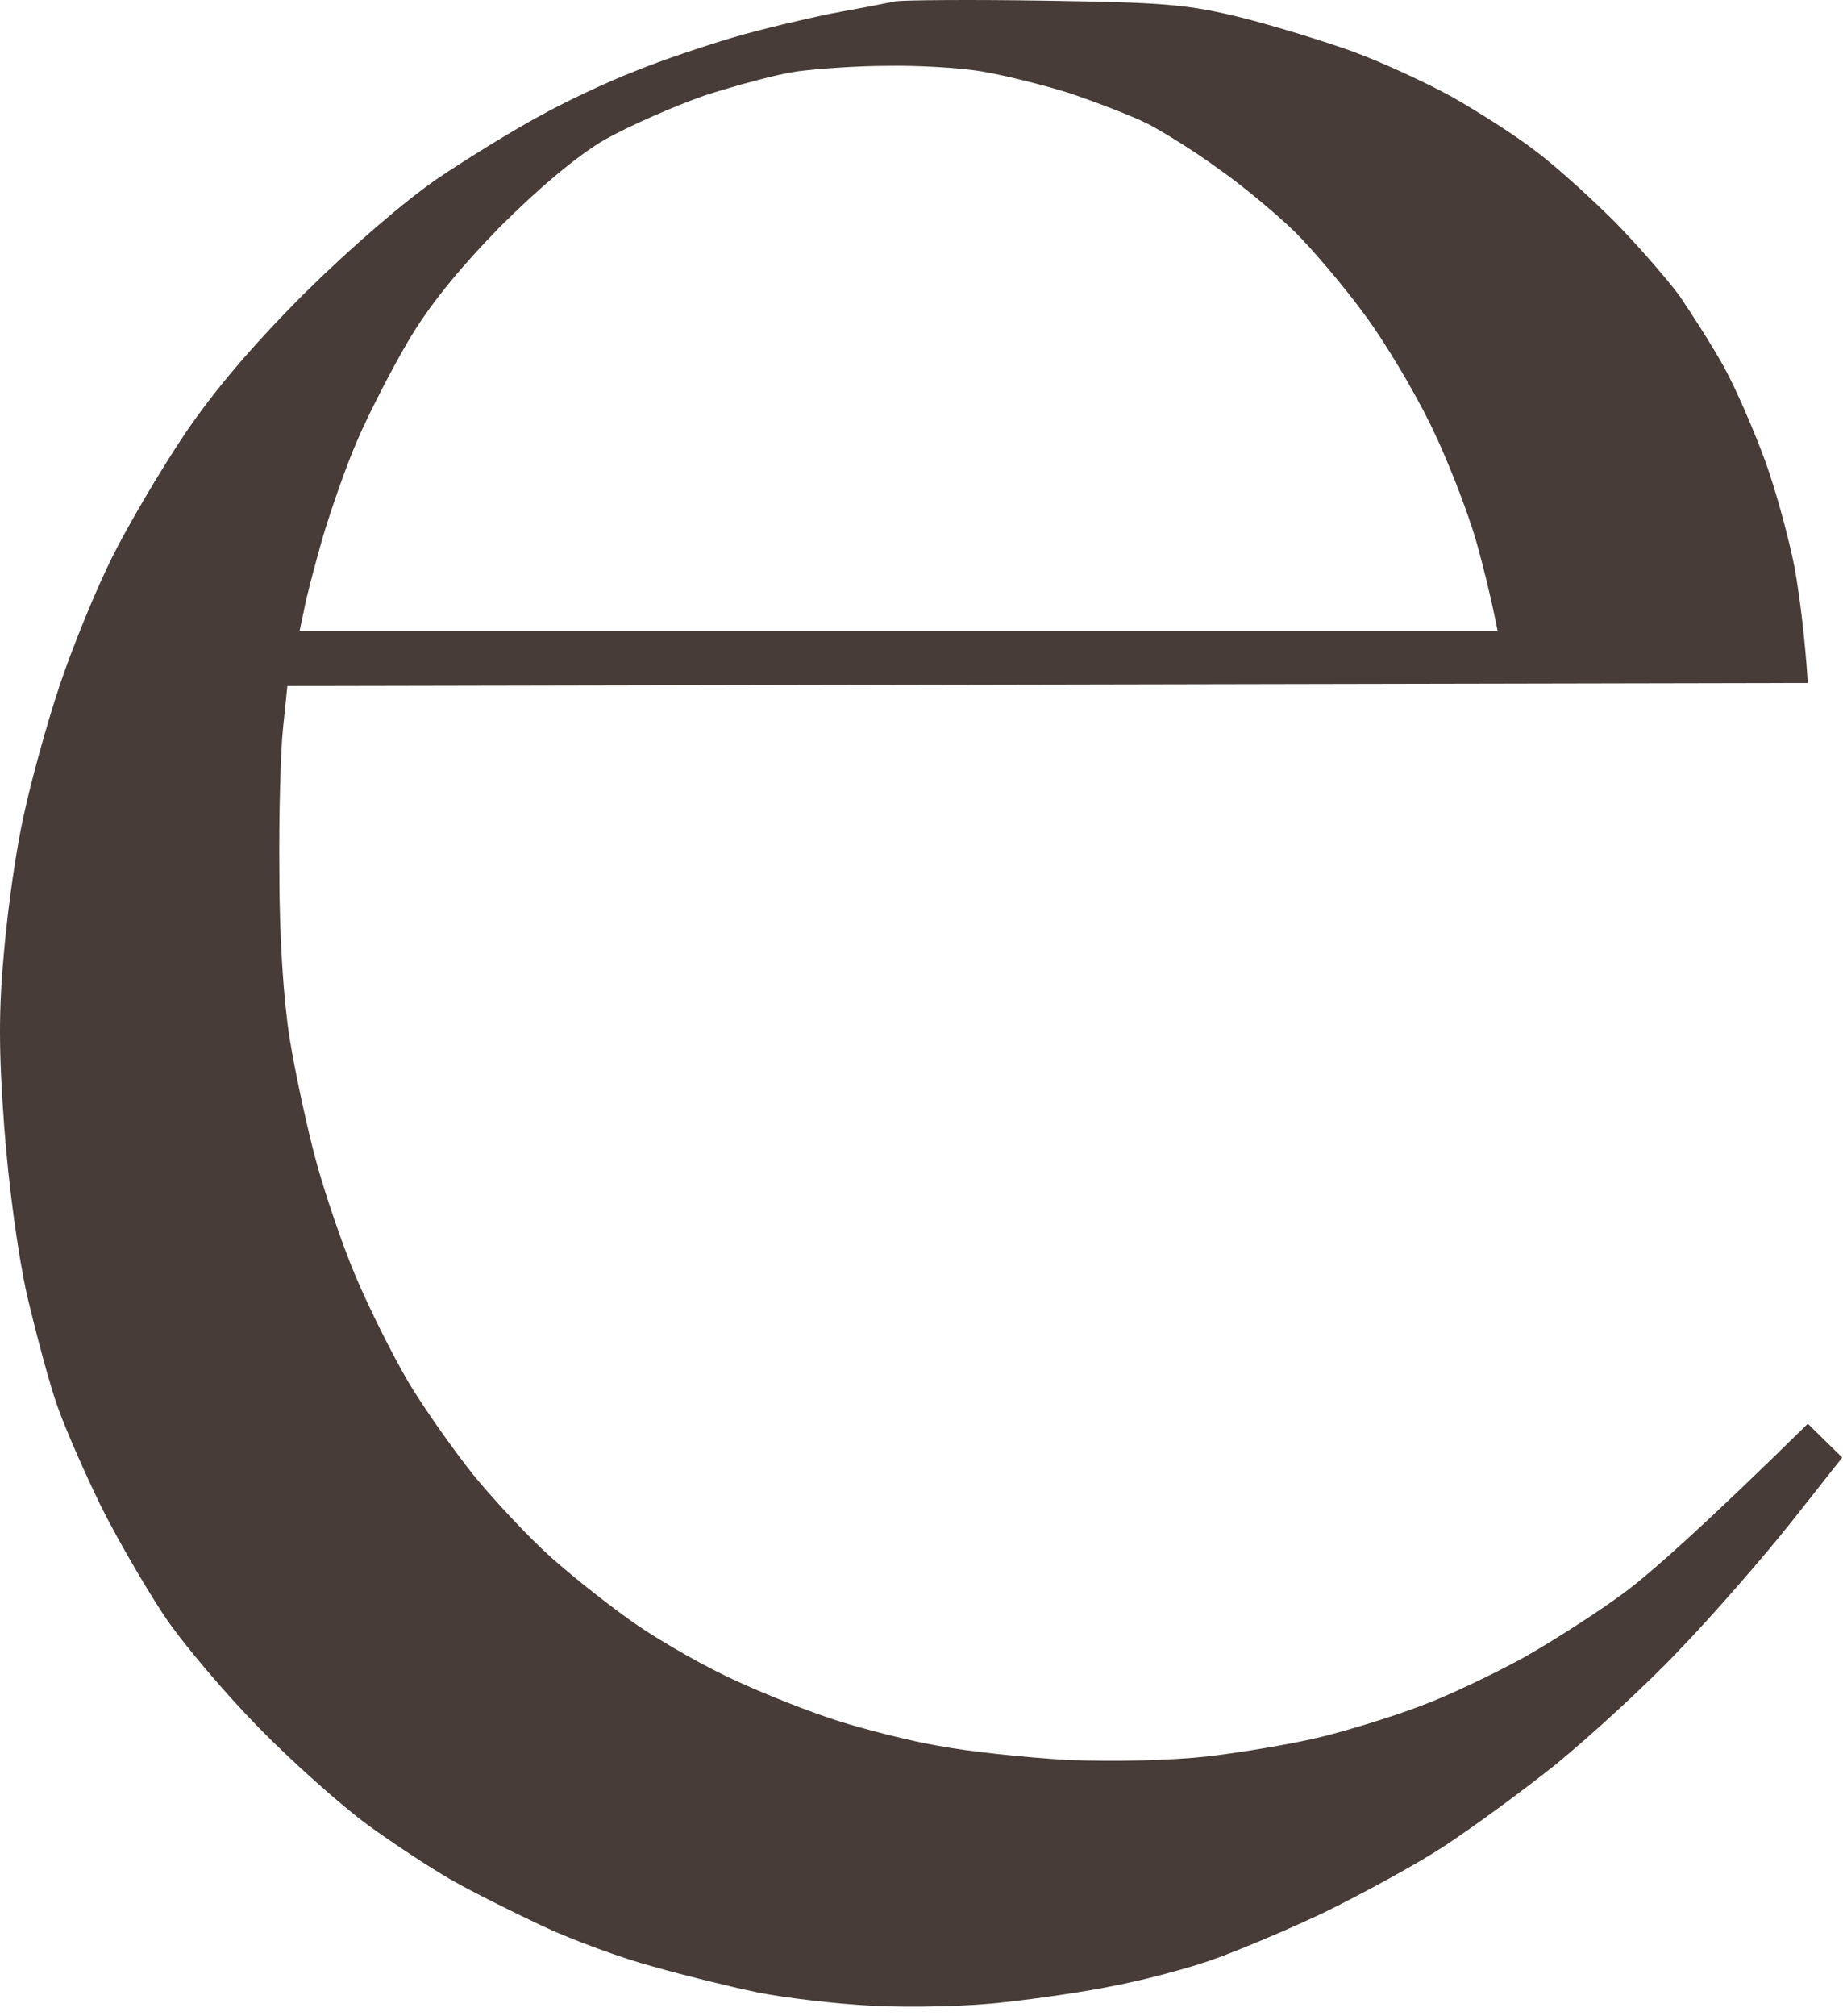 <svg xmlns="http://www.w3.org/2000/svg" width="150" height="164" viewBox="0 0 150 164" fill="none"><path fill-rule="evenodd" clip-rule="evenodd" d="M72.888 0.105C72.188 0.255 69.838 0.705 67.638 1.105C65.438 1.555 61.837 2.405 59.638 3.055C57.438 3.705 53.837 4.905 51.638 5.805C49.438 6.655 45.938 8.305 43.888 9.455C41.837 10.555 38.087 12.854 35.638 14.505C32.938 16.355 28.637 20.055 24.837 23.805C20.587 28.055 17.438 31.755 15.037 35.304C13.088 38.205 10.438 42.705 9.137 45.304C7.838 47.904 5.888 52.654 4.838 55.804C3.788 58.955 2.487 63.705 1.938 66.305C1.337 68.904 0.637 73.855 0.338 77.305C-0.113 82.055 -0.113 85.454 0.338 91.555C0.688 96.305 1.438 101.905 2.188 105.305C2.938 108.455 4.037 112.655 4.737 114.555C5.438 116.505 7.037 120.105 8.238 122.555C9.488 125.055 11.738 128.955 13.287 131.305C14.838 133.655 18.387 137.805 21.137 140.605C23.887 143.405 27.837 146.905 29.887 148.405C31.938 149.905 34.987 151.905 36.638 152.855C38.288 153.805 41.688 155.505 44.138 156.655C46.587 157.805 50.688 159.305 53.138 159.955C55.587 160.655 59.438 161.605 61.638 162.055C63.837 162.505 68.088 163.005 71.138 163.155C74.188 163.305 78.938 163.205 81.787 162.855C84.588 162.555 88.638 161.955 90.737 161.505C92.888 161.105 96.338 160.205 98.388 159.505C100.438 158.805 104.737 157.005 107.887 155.505C111.037 153.955 115.438 151.555 117.637 150.105C119.837 148.655 123.887 145.705 126.637 143.505C129.387 141.255 133.887 137.155 136.637 134.255C139.387 131.405 143.488 126.705 145.788 123.805L149.938 118.555L147.137 115.805C138.587 124.205 134.438 127.855 132.387 129.405C130.337 130.955 126.587 133.355 124.137 134.755C121.688 136.105 117.837 137.955 115.637 138.755C113.438 139.605 109.837 140.705 107.637 141.255C105.438 141.805 101.287 142.505 98.388 142.855C95.237 143.205 90.638 143.305 86.888 143.155C83.438 142.955 78.737 142.455 76.388 142.005C74.037 141.605 70.338 140.655 68.138 139.955C65.938 139.255 62.237 137.805 59.888 136.705C57.538 135.655 53.938 133.605 51.888 132.205C49.837 130.805 46.688 128.305 44.888 126.705C43.087 125.105 40.288 122.105 38.638 120.105C36.987 118.055 34.587 114.655 33.288 112.505C31.988 110.305 30.038 106.405 28.938 103.805C27.837 101.205 26.387 96.904 25.688 94.305C24.988 91.704 24.038 87.305 23.587 84.555C23.087 81.454 22.738 76.355 22.738 71.055C22.688 66.404 22.837 61.054 23.038 59.205L23.387 55.804L147.137 55.554C146.887 51.705 146.487 48.654 146.087 46.304C145.637 43.955 144.587 40.054 143.688 37.554C142.788 35.105 141.288 31.605 140.288 29.805C139.288 28.005 137.637 25.454 136.688 24.055C135.688 22.704 133.338 20.005 131.488 18.105C129.637 16.255 126.787 13.655 125.137 12.405C123.487 11.104 120.337 9.105 118.137 7.855C115.938 6.655 112.337 5.005 110.137 4.205C107.938 3.405 103.887 2.155 101.137 1.455C96.688 0.355 94.938 0.205 85.138 0.055C79.088 -0.045 73.588 0.005 72.888 0.105ZM64.887 5.806C63.387 6.006 60.037 6.906 57.387 7.756C54.787 8.656 51.087 10.306 49.137 11.406C46.937 12.706 43.837 15.306 40.637 18.506C37.237 22.006 34.887 24.906 33.187 27.806C31.837 30.106 29.987 33.706 29.087 35.806C28.187 37.856 26.937 41.456 26.237 43.806C25.587 46.106 24.887 48.756 24.737 49.656L24.387 51.306H121.887C121.387 48.756 120.737 46.106 120.087 43.806C119.387 41.456 117.787 37.306 116.437 34.556C115.087 31.806 112.687 27.756 111.037 25.556C109.437 23.356 106.837 20.306 105.387 18.856C103.887 17.406 101.087 15.056 99.137 13.706C97.237 12.306 94.637 10.706 93.387 10.056C92.187 9.456 89.337 8.356 87.137 7.606C84.937 6.906 81.687 6.106 79.887 5.806C78.137 5.506 74.637 5.306 72.137 5.356C69.687 5.356 66.437 5.606 64.887 5.806Z" fill="#473C38"></path></svg>
